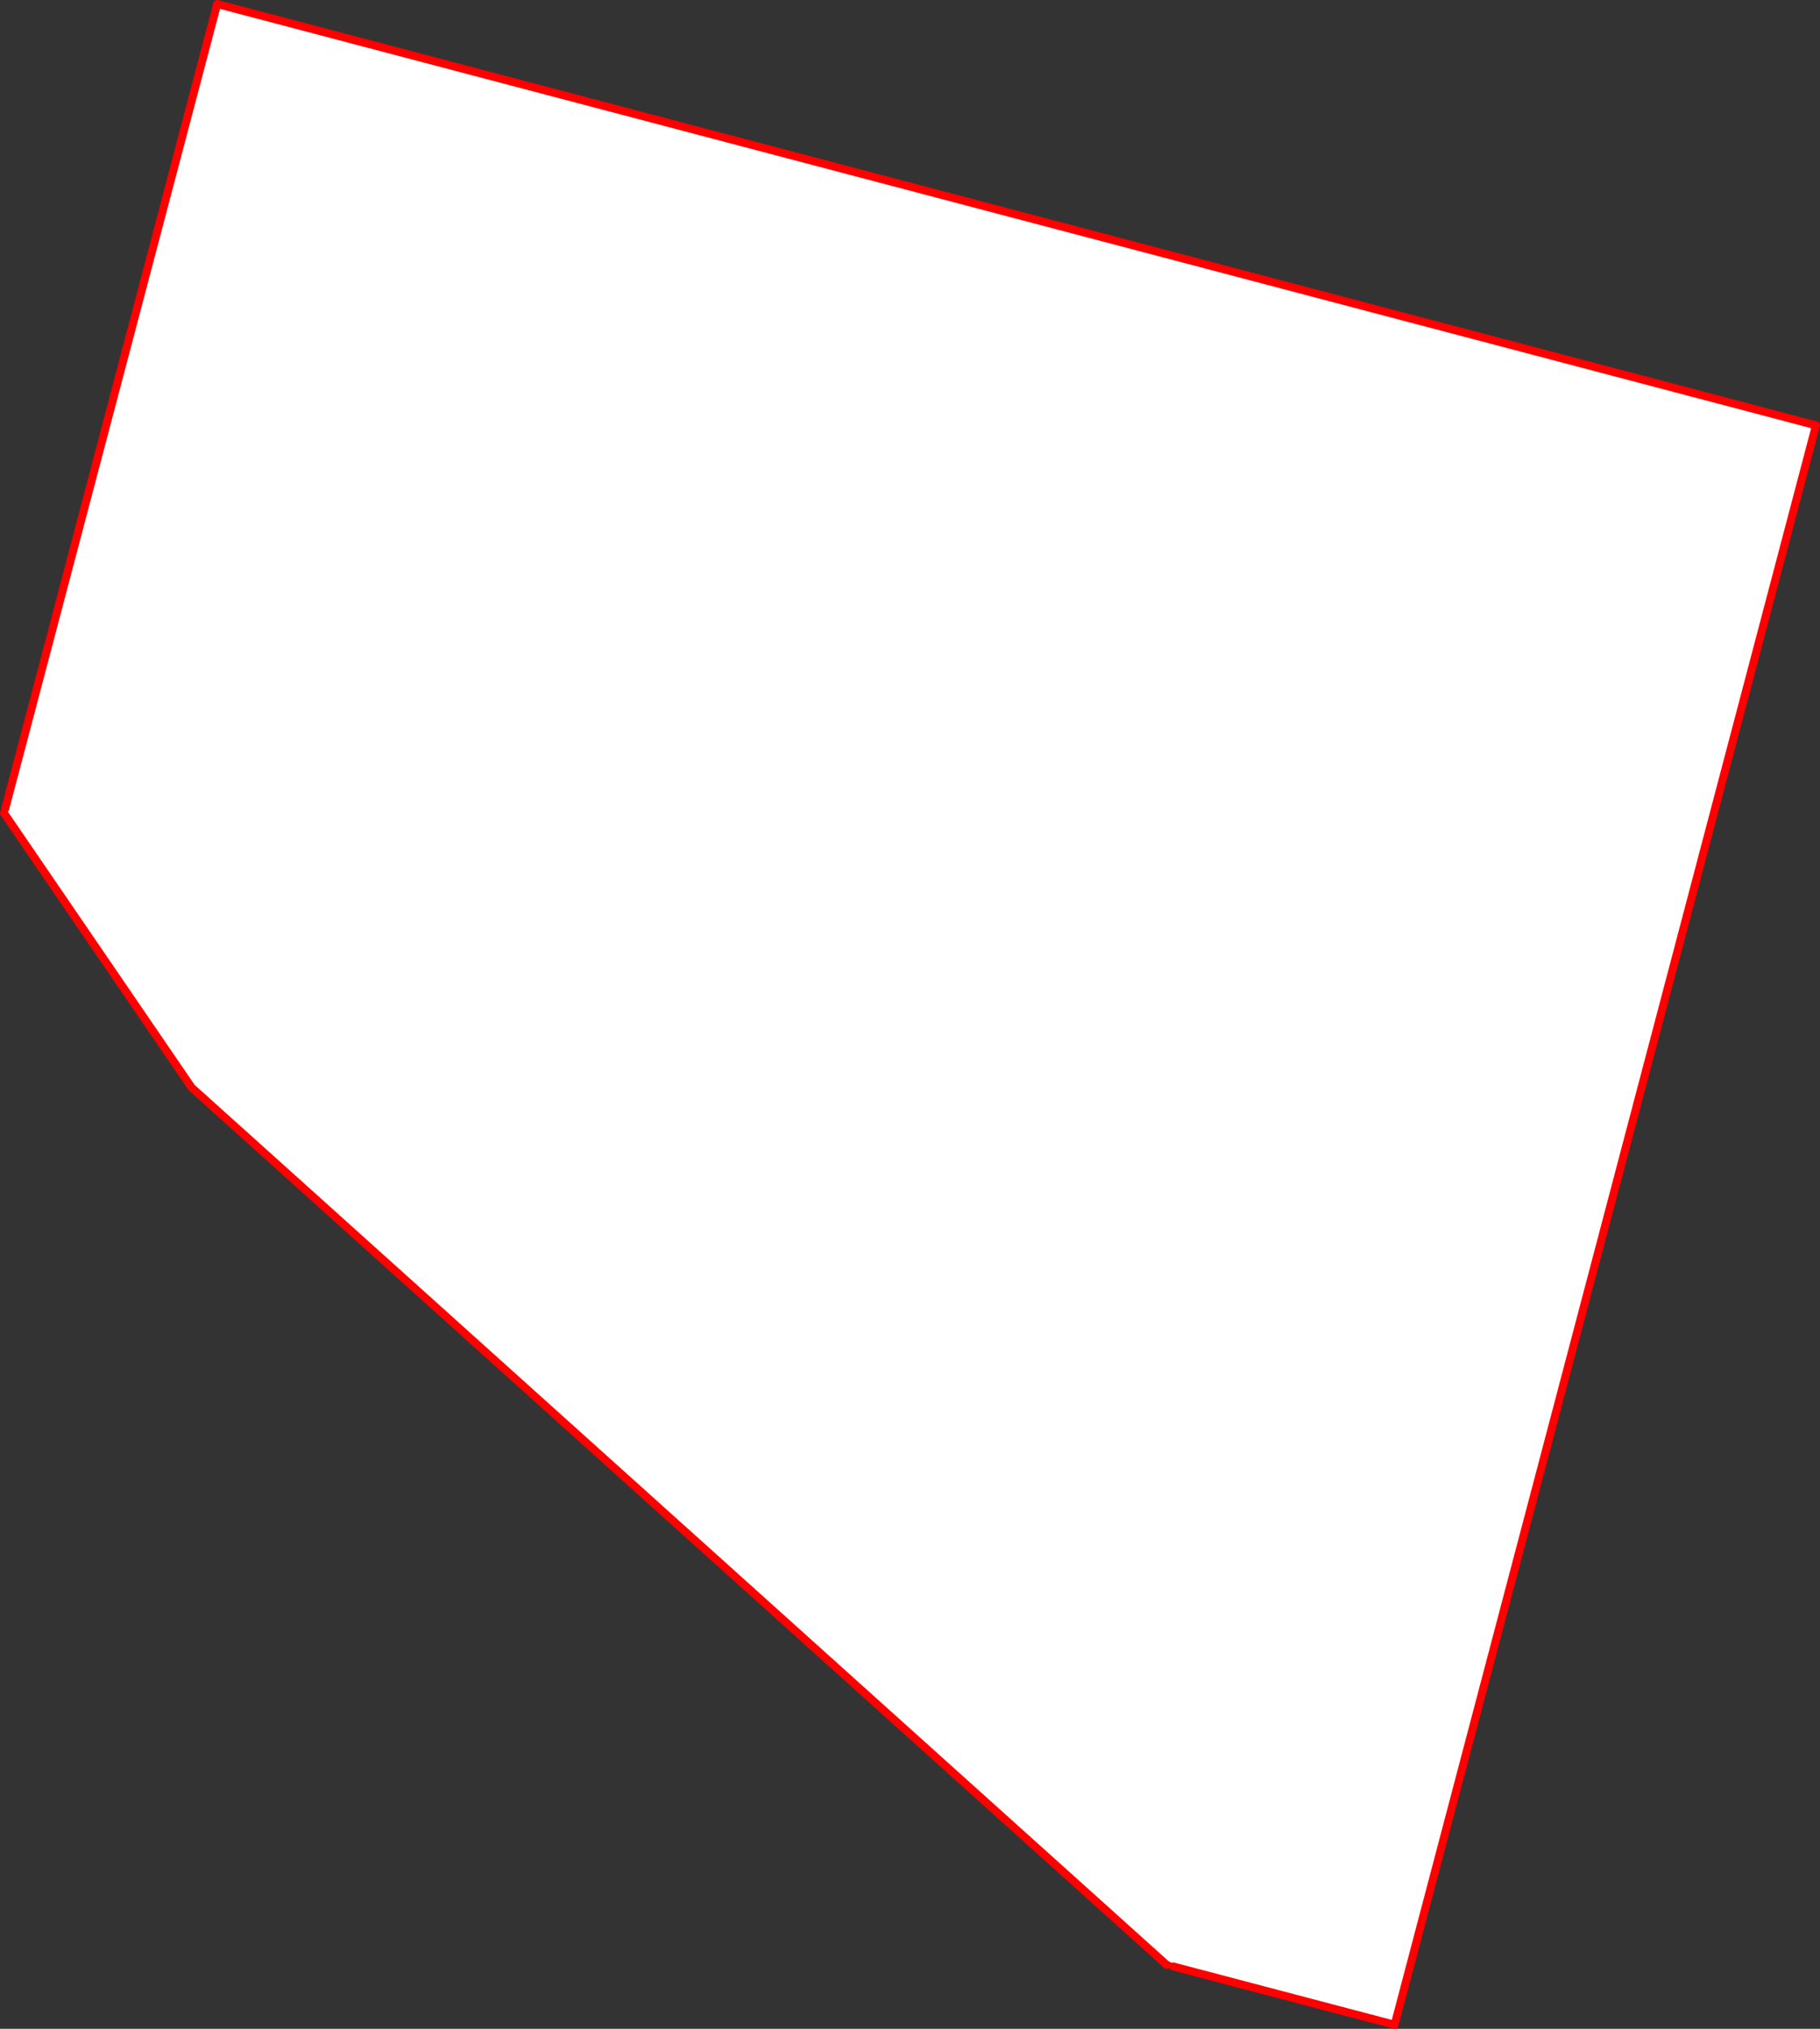 <?xml version="1.0" encoding="UTF-8" standalone="no"?>
<svg xmlns:xlink="http://www.w3.org/1999/xlink" height="507.5px" width="455.45px" xmlns="http://www.w3.org/2000/svg">
  <rect width="100%" height="100%" fill="#333333" stroke="none"/>
  <g transform="matrix(1.0, 0.0, 0.0, 1.0, -155.55, -33.8)">
    <path d="M156.55 237.2 L157.25 236.8 Q157.45 236.5 157.15 236.35 L156.85 236.1 209.9 34.8 610.0 140.2 504.55 540.3 449.1 525.7 448.95 525.0 448.75 524.85 448.2 524.5 Q448.05 524.5 448.0 524.6 L447.5 525.3 203.5 305.85 156.55 237.2" fill="#ffffff" fill-rule="evenodd" stroke="none"/>
    <path d="M156.55 237.2 L203.5 305.85 447.5 525.3 M449.1 525.7 L504.55 540.3 610.0 140.2 209.9 34.8 156.85 236.1" fill="none" stroke="#ff0000" stroke-linecap="round" stroke-linejoin="round" stroke-width="2.0"/>
  </g>
</svg>
